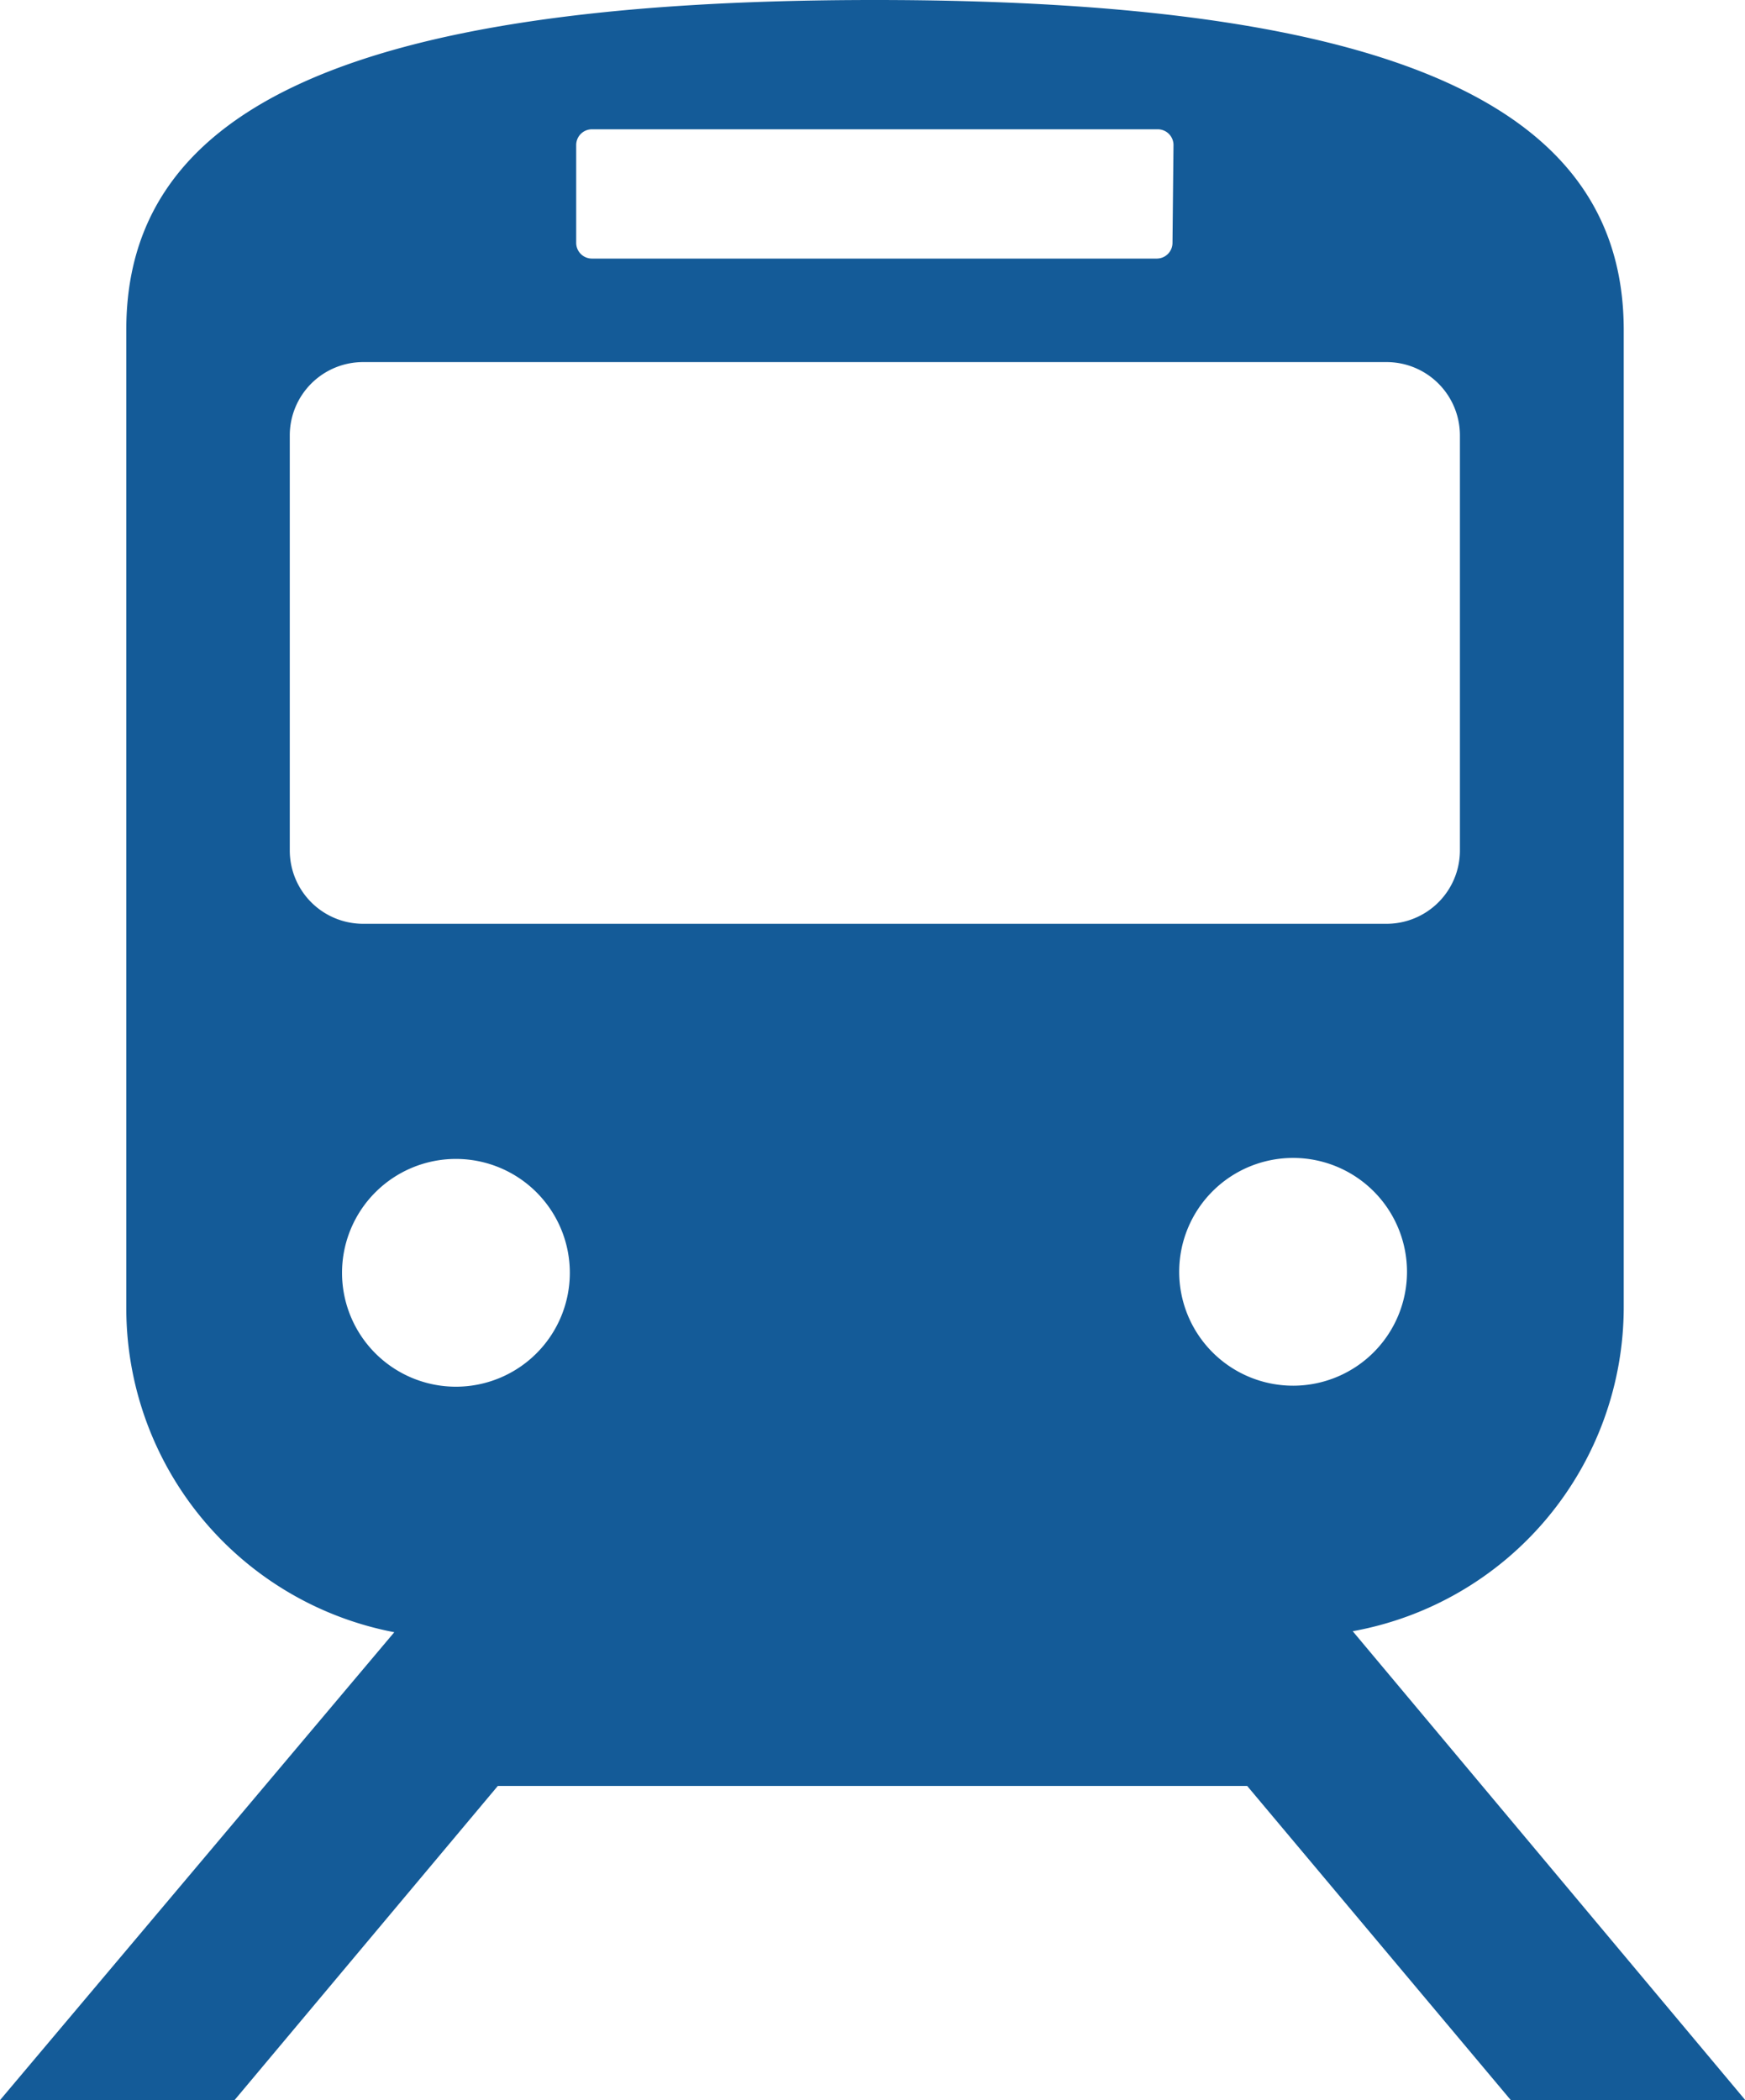 <svg xmlns="http://www.w3.org/2000/svg" width="52.09" height="62.7" viewBox="0 0 52.09 62.7">
  <defs>
    <style>
      .a {
        fill: #145B98;
        fill-rule: evenodd;
      }
    </style>
  </defs>
  <title>icon-train-blue</title>
  <path class="a" d="M14.86,53.32H37.23L45.1,62.7h7l-11.72-14a9.84,9.84,0,0,0,8.09-9.68V9.84C48.46,3.49,42.3,0,26.11,0S3.77,3.49,3.77,9.84V39.07a9.85,9.85,0,0,0,8,9.66L0,62.7H7ZM10.21,38a3.4,3.4,0,1,1,3.4,3.4A3.4,3.4,0,0,1,10.21,38ZM35,7.25a.47.47,0,0,1-.47.47H17.67a.47.47,0,0,1-.47-.47V4.33a.47.47,0,0,1,.47-.47H34.56a.47.47,0,0,1,.47.47Zm6.36,20.33H10.84a2.19,2.19,0,0,1-2.19-2.19V13a2.19,2.19,0,0,1,2.19-2.19H41.39A2.19,2.19,0,0,1,43.58,13V25.39A2.19,2.19,0,0,1,41.39,27.58ZM38.62,41.37A3.4,3.4,0,1,1,42,38,3.4,3.4,0,0,1,38.62,41.37Z"/>
</svg>
